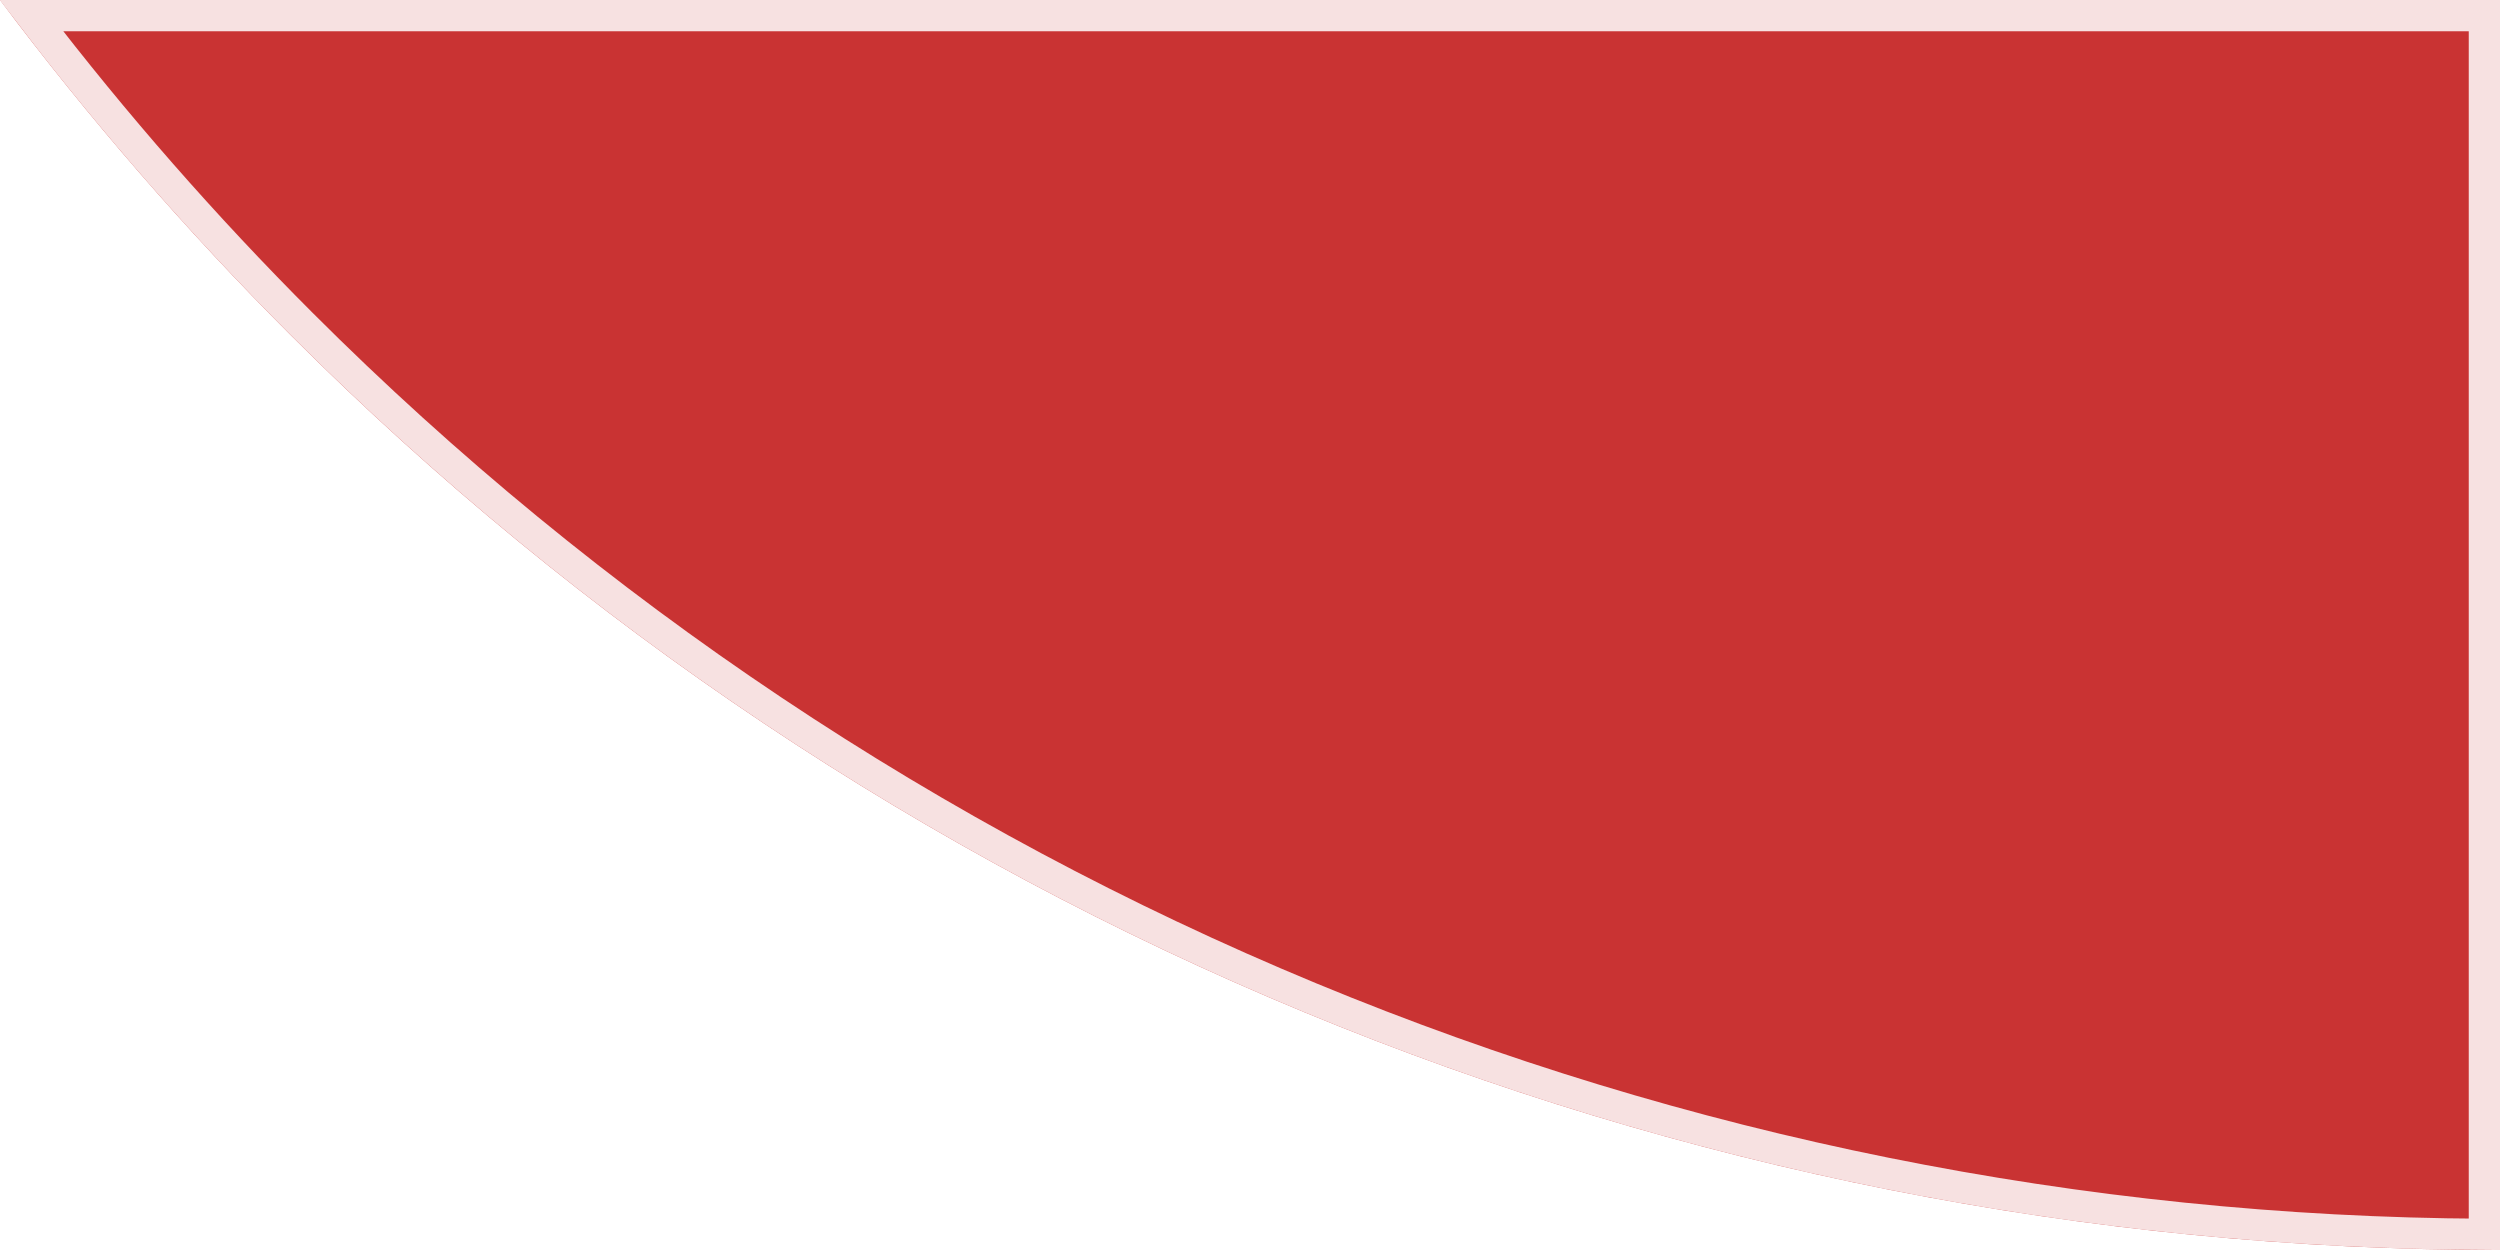 <?xml version="1.0" encoding="UTF-8"?> <svg xmlns="http://www.w3.org/2000/svg" width="80" height="40" viewBox="0 0 80 40" fill="none"> <g filter="url(#filter0_b_213_3482)"> <path d="M41.732 32.388C29.599 27.363 18.575 19.997 9.289 10.711C5.936 7.357 2.833 3.777 0 0H80V40C66.868 40 53.864 37.413 41.732 32.388Z" fill="#BC0000" fill-opacity="0.8"></path> <path d="M41.923 31.926C29.851 26.926 18.882 19.596 9.643 10.357C6.544 7.258 3.66 3.965 1.006 0.5H79.5V39.499C66.603 39.434 53.841 36.863 41.923 31.926Z" stroke="white" stroke-opacity="0.85"></path> </g> <defs> <filter id="filter0_b_213_3482" x="-4" y="-4" width="88" height="48" filterUnits="userSpaceOnUse" color-interpolation-filters="sRGB"> <feFlood flood-opacity="0" result="BackgroundImageFix"></feFlood> <feGaussianBlur in="BackgroundImageFix" stdDeviation="2"></feGaussianBlur> <feComposite in2="SourceAlpha" operator="in" result="effect1_backgroundBlur_213_3482"></feComposite> <feBlend mode="normal" in="SourceGraphic" in2="effect1_backgroundBlur_213_3482" result="shape"></feBlend> </filter> </defs> </svg> 